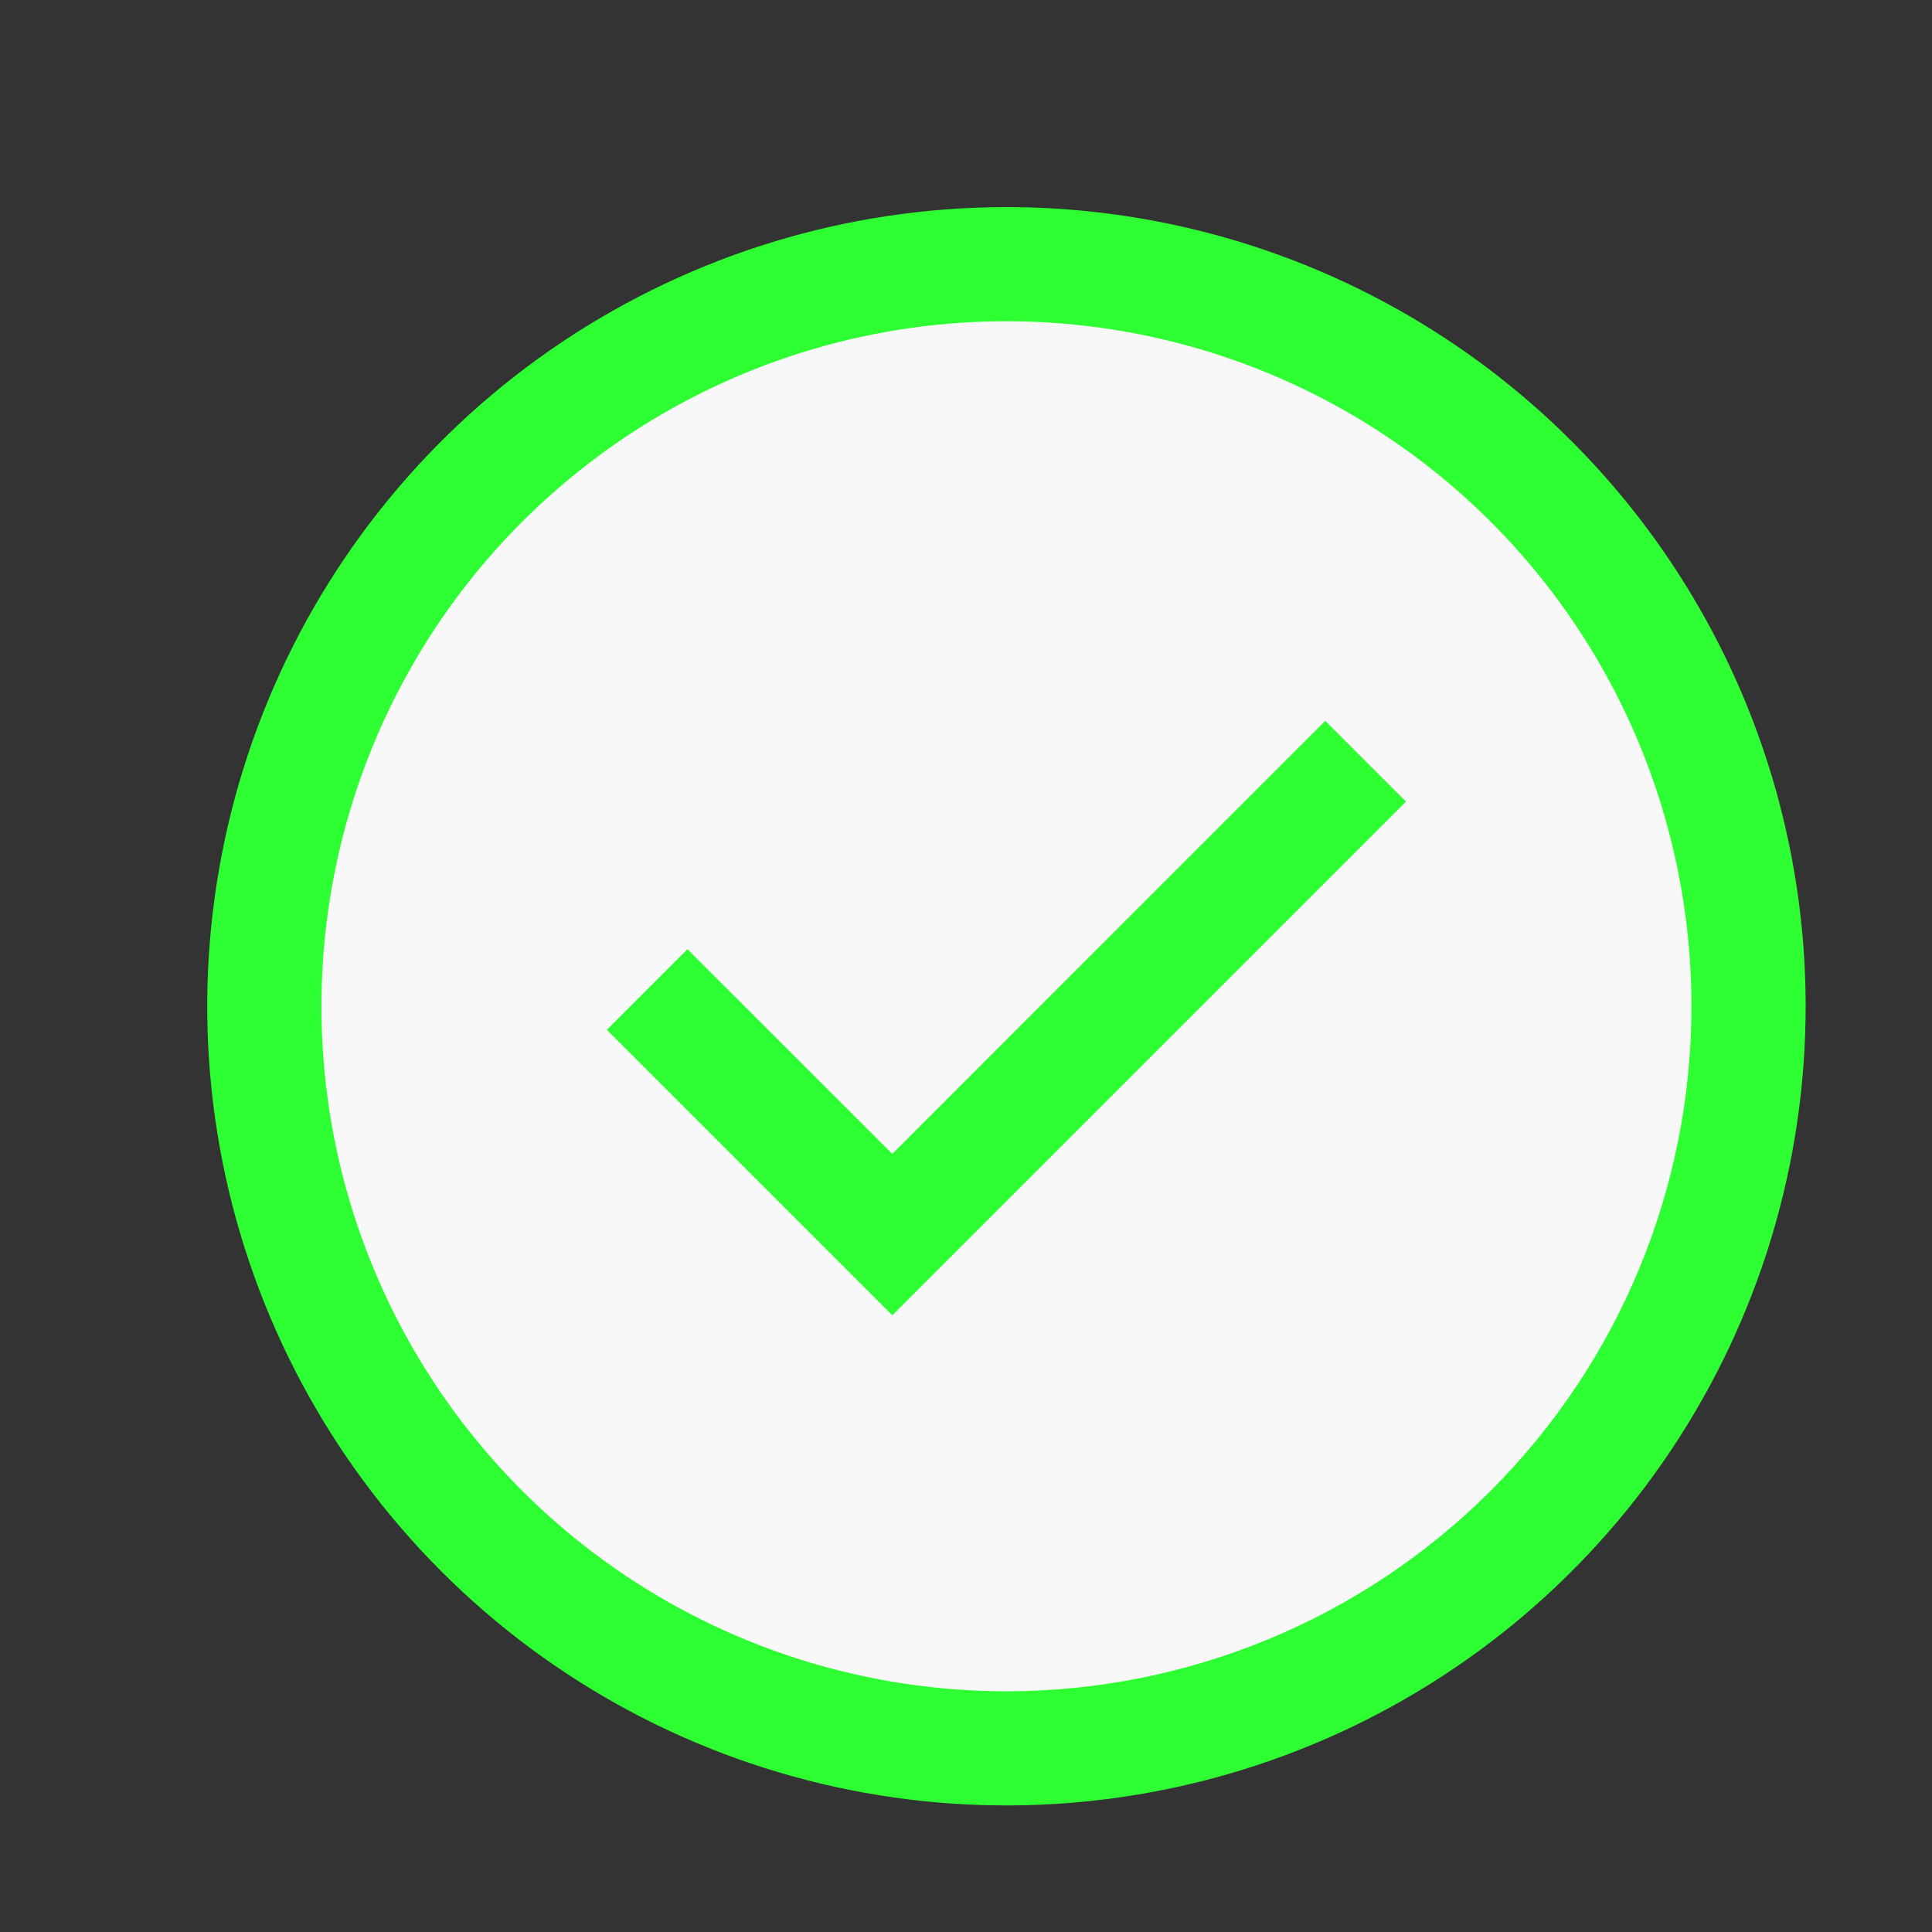 <svg width="20" height="20" viewBox="0 0 20 20" fill="none" xmlns="http://www.w3.org/2000/svg">
<rect x="0" y="0" width="20" height="20" fill="#333333" stroke="none"/>
<circle cx="10.419" cy="10.417" r="7.682" fill="#F8F8F8"/>
<path d="M9.237 13.616L6.282 10.661L7.117 9.826L9.237 11.945L13.719 7.462L14.555 8.298L9.237 13.616Z" fill="#2dff32"/>
<path d="M10.419 2.144C8.782 2.144 7.183 2.629 5.822 3.538C4.462 4.447 3.401 5.739 2.775 7.251C2.149 8.763 1.985 10.426 2.304 12.031C2.624 13.636 3.412 15.11 4.569 16.267C5.726 17.424 7.2 18.212 8.805 18.531C10.409 18.85 12.073 18.686 13.585 18.06C15.097 17.434 16.389 16.374 17.298 15.013C18.207 13.653 18.692 12.053 18.692 10.417C18.692 8.223 17.82 6.118 16.269 4.567C14.717 3.015 12.613 2.144 10.419 2.144ZM10.419 17.508C9.016 17.508 7.645 17.092 6.479 16.313C5.313 15.534 4.404 14.426 3.867 13.131C3.33 11.835 3.19 10.409 3.464 9.033C3.737 7.658 4.413 6.394 5.404 5.403C6.396 4.411 7.66 3.735 9.035 3.462C10.411 3.188 11.837 3.329 13.132 3.865C14.428 4.402 15.536 5.311 16.315 6.477C17.094 7.643 17.51 9.014 17.51 10.417C17.51 12.298 16.763 14.101 15.433 15.431C14.103 16.761 12.3 17.508 10.419 17.508Z" fill="#2dff32"/>
</svg>
